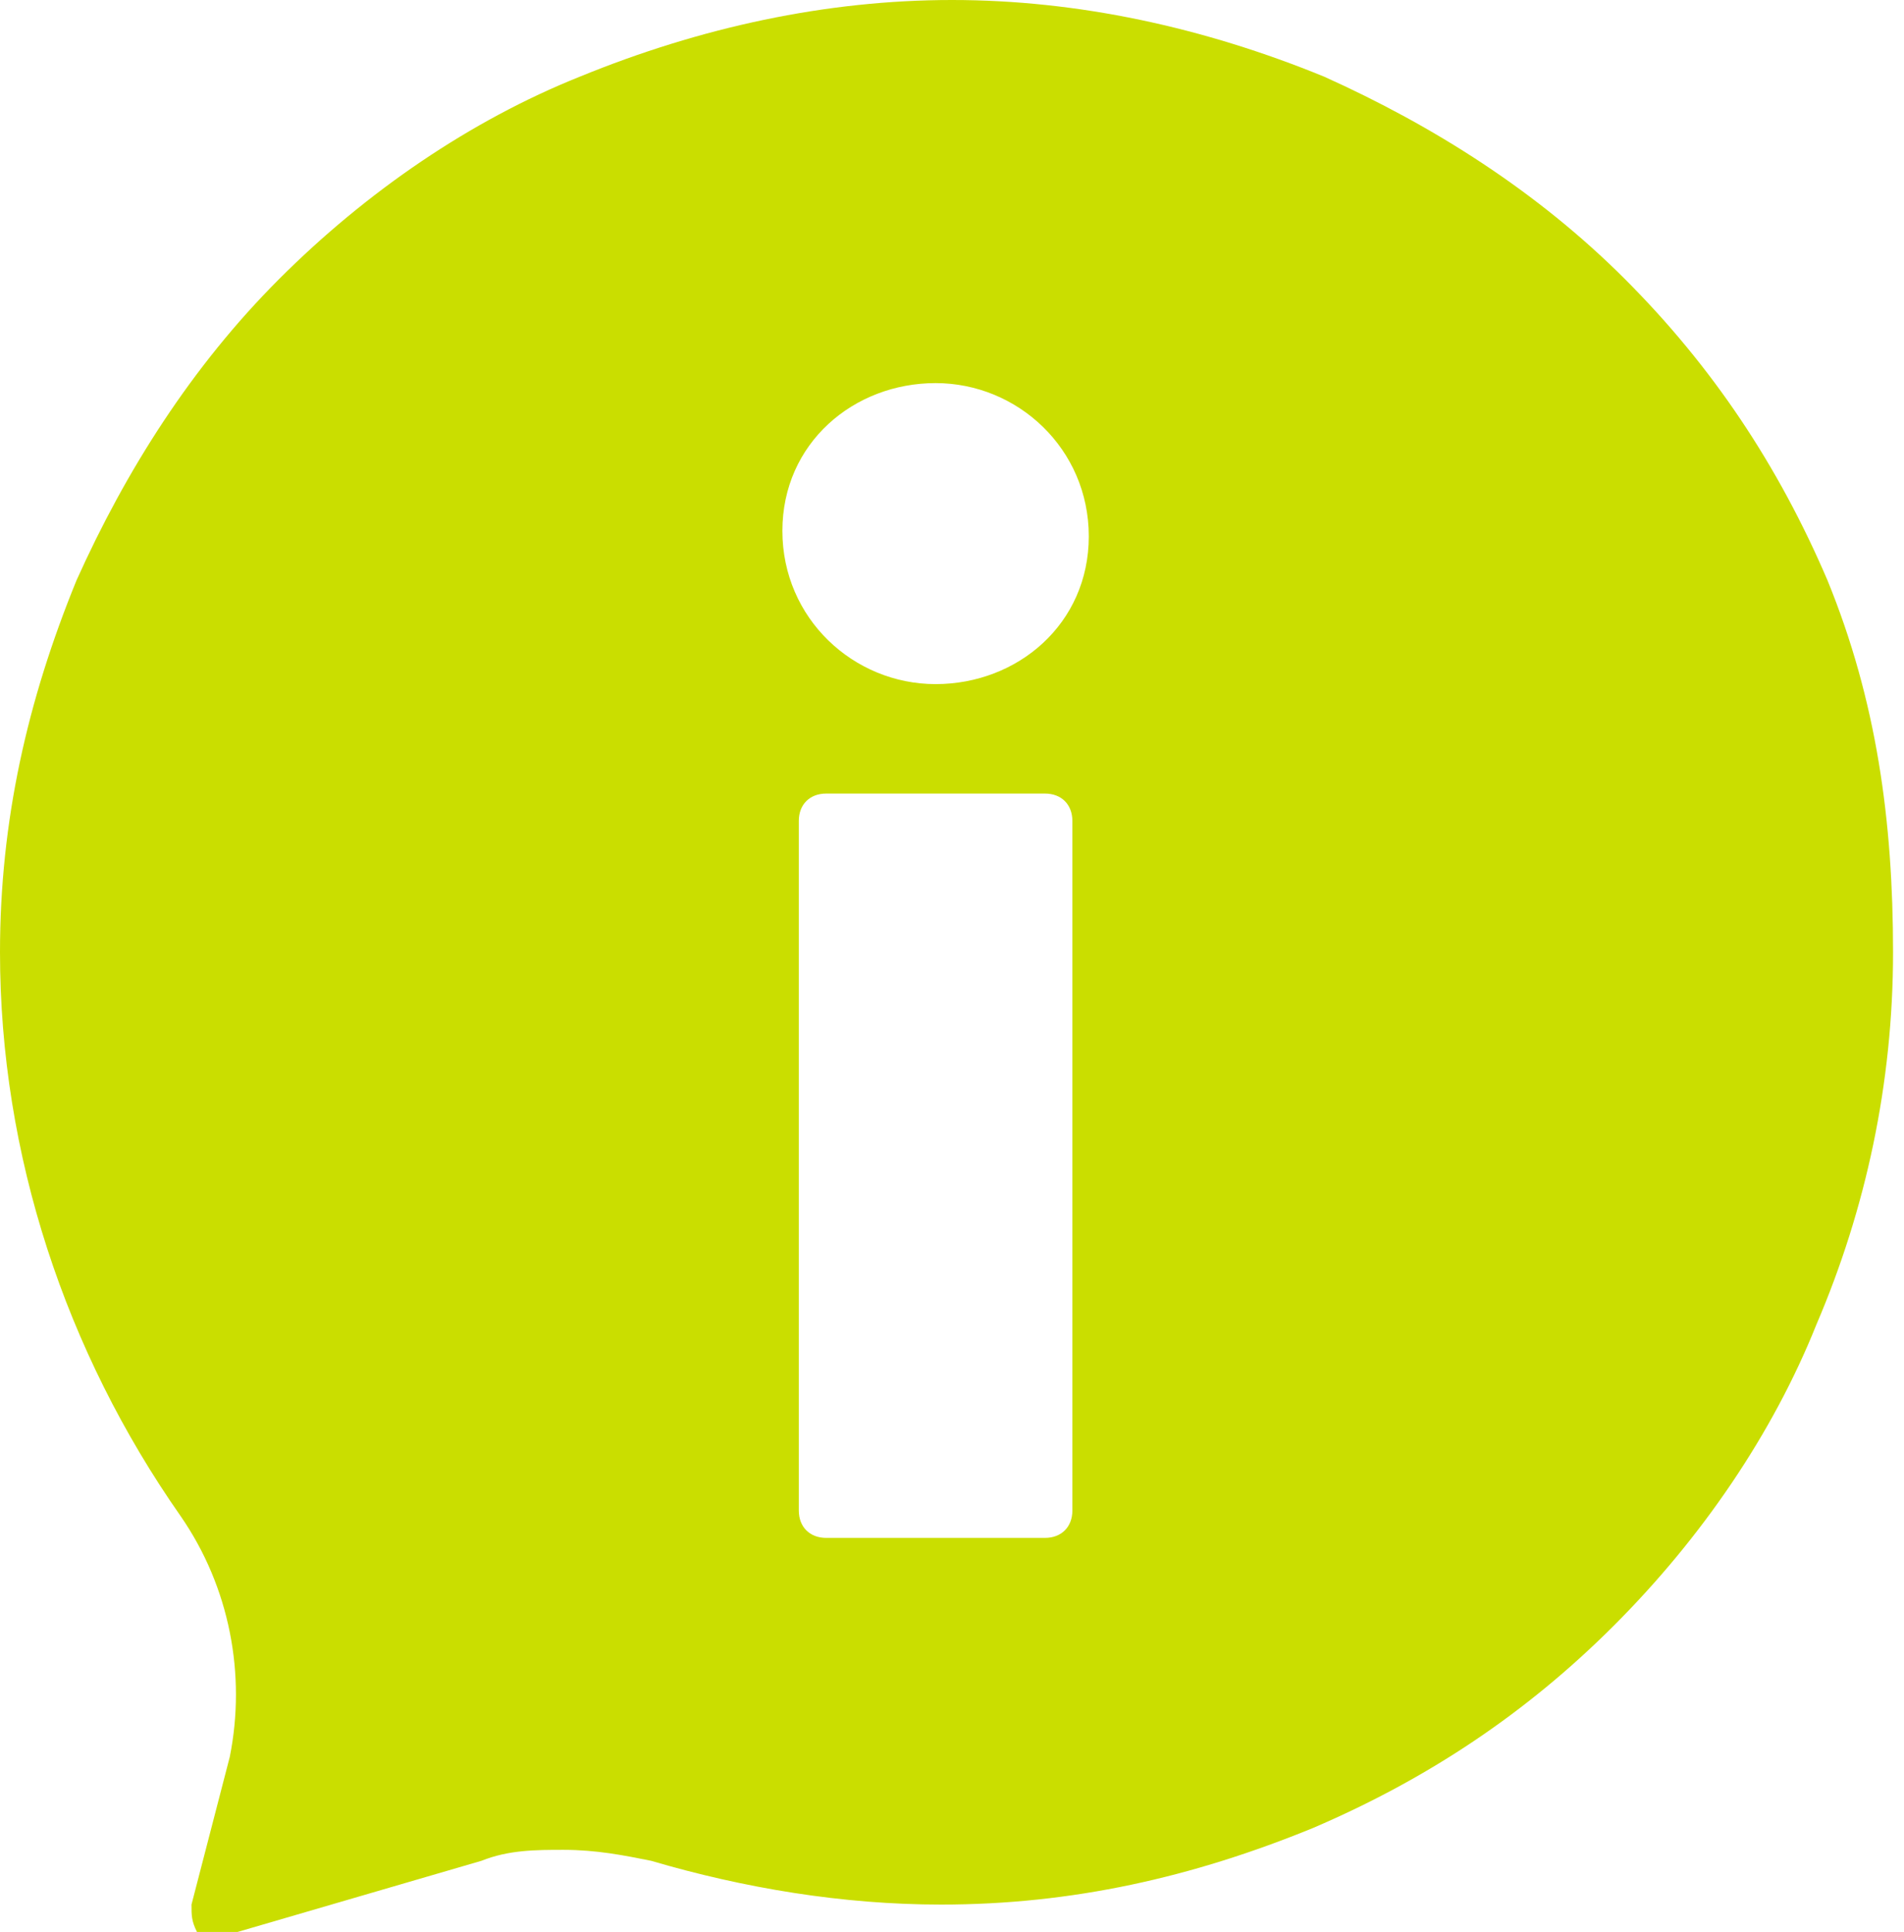 <?xml version="1.0" encoding="utf-8"?>
<!-- Generator: Adobe Illustrator 27.8.1, SVG Export Plug-In . SVG Version: 6.00 Build 0)  -->
<svg version="1.1" id="_レイヤー_2" xmlns="http://www.w3.org/2000/svg" xmlns:xlink="http://www.w3.org/1999/xlink" x="0px"
	 y="0px" viewBox="0 0 34.8 35.3" style="enable-background:new 0 0 34.8 35.3;" xml:space="preserve">
<style type="text/css">
	.st0{fill:#CADE00;}
</style>
<g id="_文字">
	<path class="st0" d="M33.4,10.6c-0.9-2.1-2.1-3.9-3.7-5.5s-3.5-2.8-5.5-3.7C22,0.5,19.7,0,17.4,0s-4.6,0.5-6.8,1.4
		c-2,0.8-3.9,2.1-5.5,3.7s-2.8,3.5-3.7,5.5C0.5,12.8,0,15,0,17.4c0,3.7,1.2,7.3,3.3,10.3c0.9,1.3,1.2,2.9,0.9,4.4l-0.7,2.7
		c0,0.2,0,0.3,0.1,0.5c0.1,0.1,0.2,0.1,0.3,0.1H4L8.8,34c0.5-0.2,1-0.2,1.5-0.2c0.6,0,1.1,0.1,1.6,0.2c1.7,0.5,3.5,0.8,5.3,0.8
		c2.4,0,4.6-0.5,6.8-1.4c2.1-0.9,3.9-2.1,5.5-3.7s2.9-3.5,3.7-5.5c0.9-2.1,1.4-4.4,1.4-6.8S34.3,12.8,33.4,10.6z M19.6,27.6
		c0,0.3-0.2,0.5-0.5,0.5h-4c-0.3,0-0.5-0.2-0.5-0.5V15c0-0.3,0.2-0.5,0.5-0.5h4c0.3,0,0.5,0.2,0.5,0.5V27.6z M17.1,12.5
		c-1.5,0-2.8-1.2-2.8-2.8S15.6,7,17.1,7s2.8,1.2,2.8,2.8S18.6,12.5,17.1,12.5z"/>
</g>
</svg>
